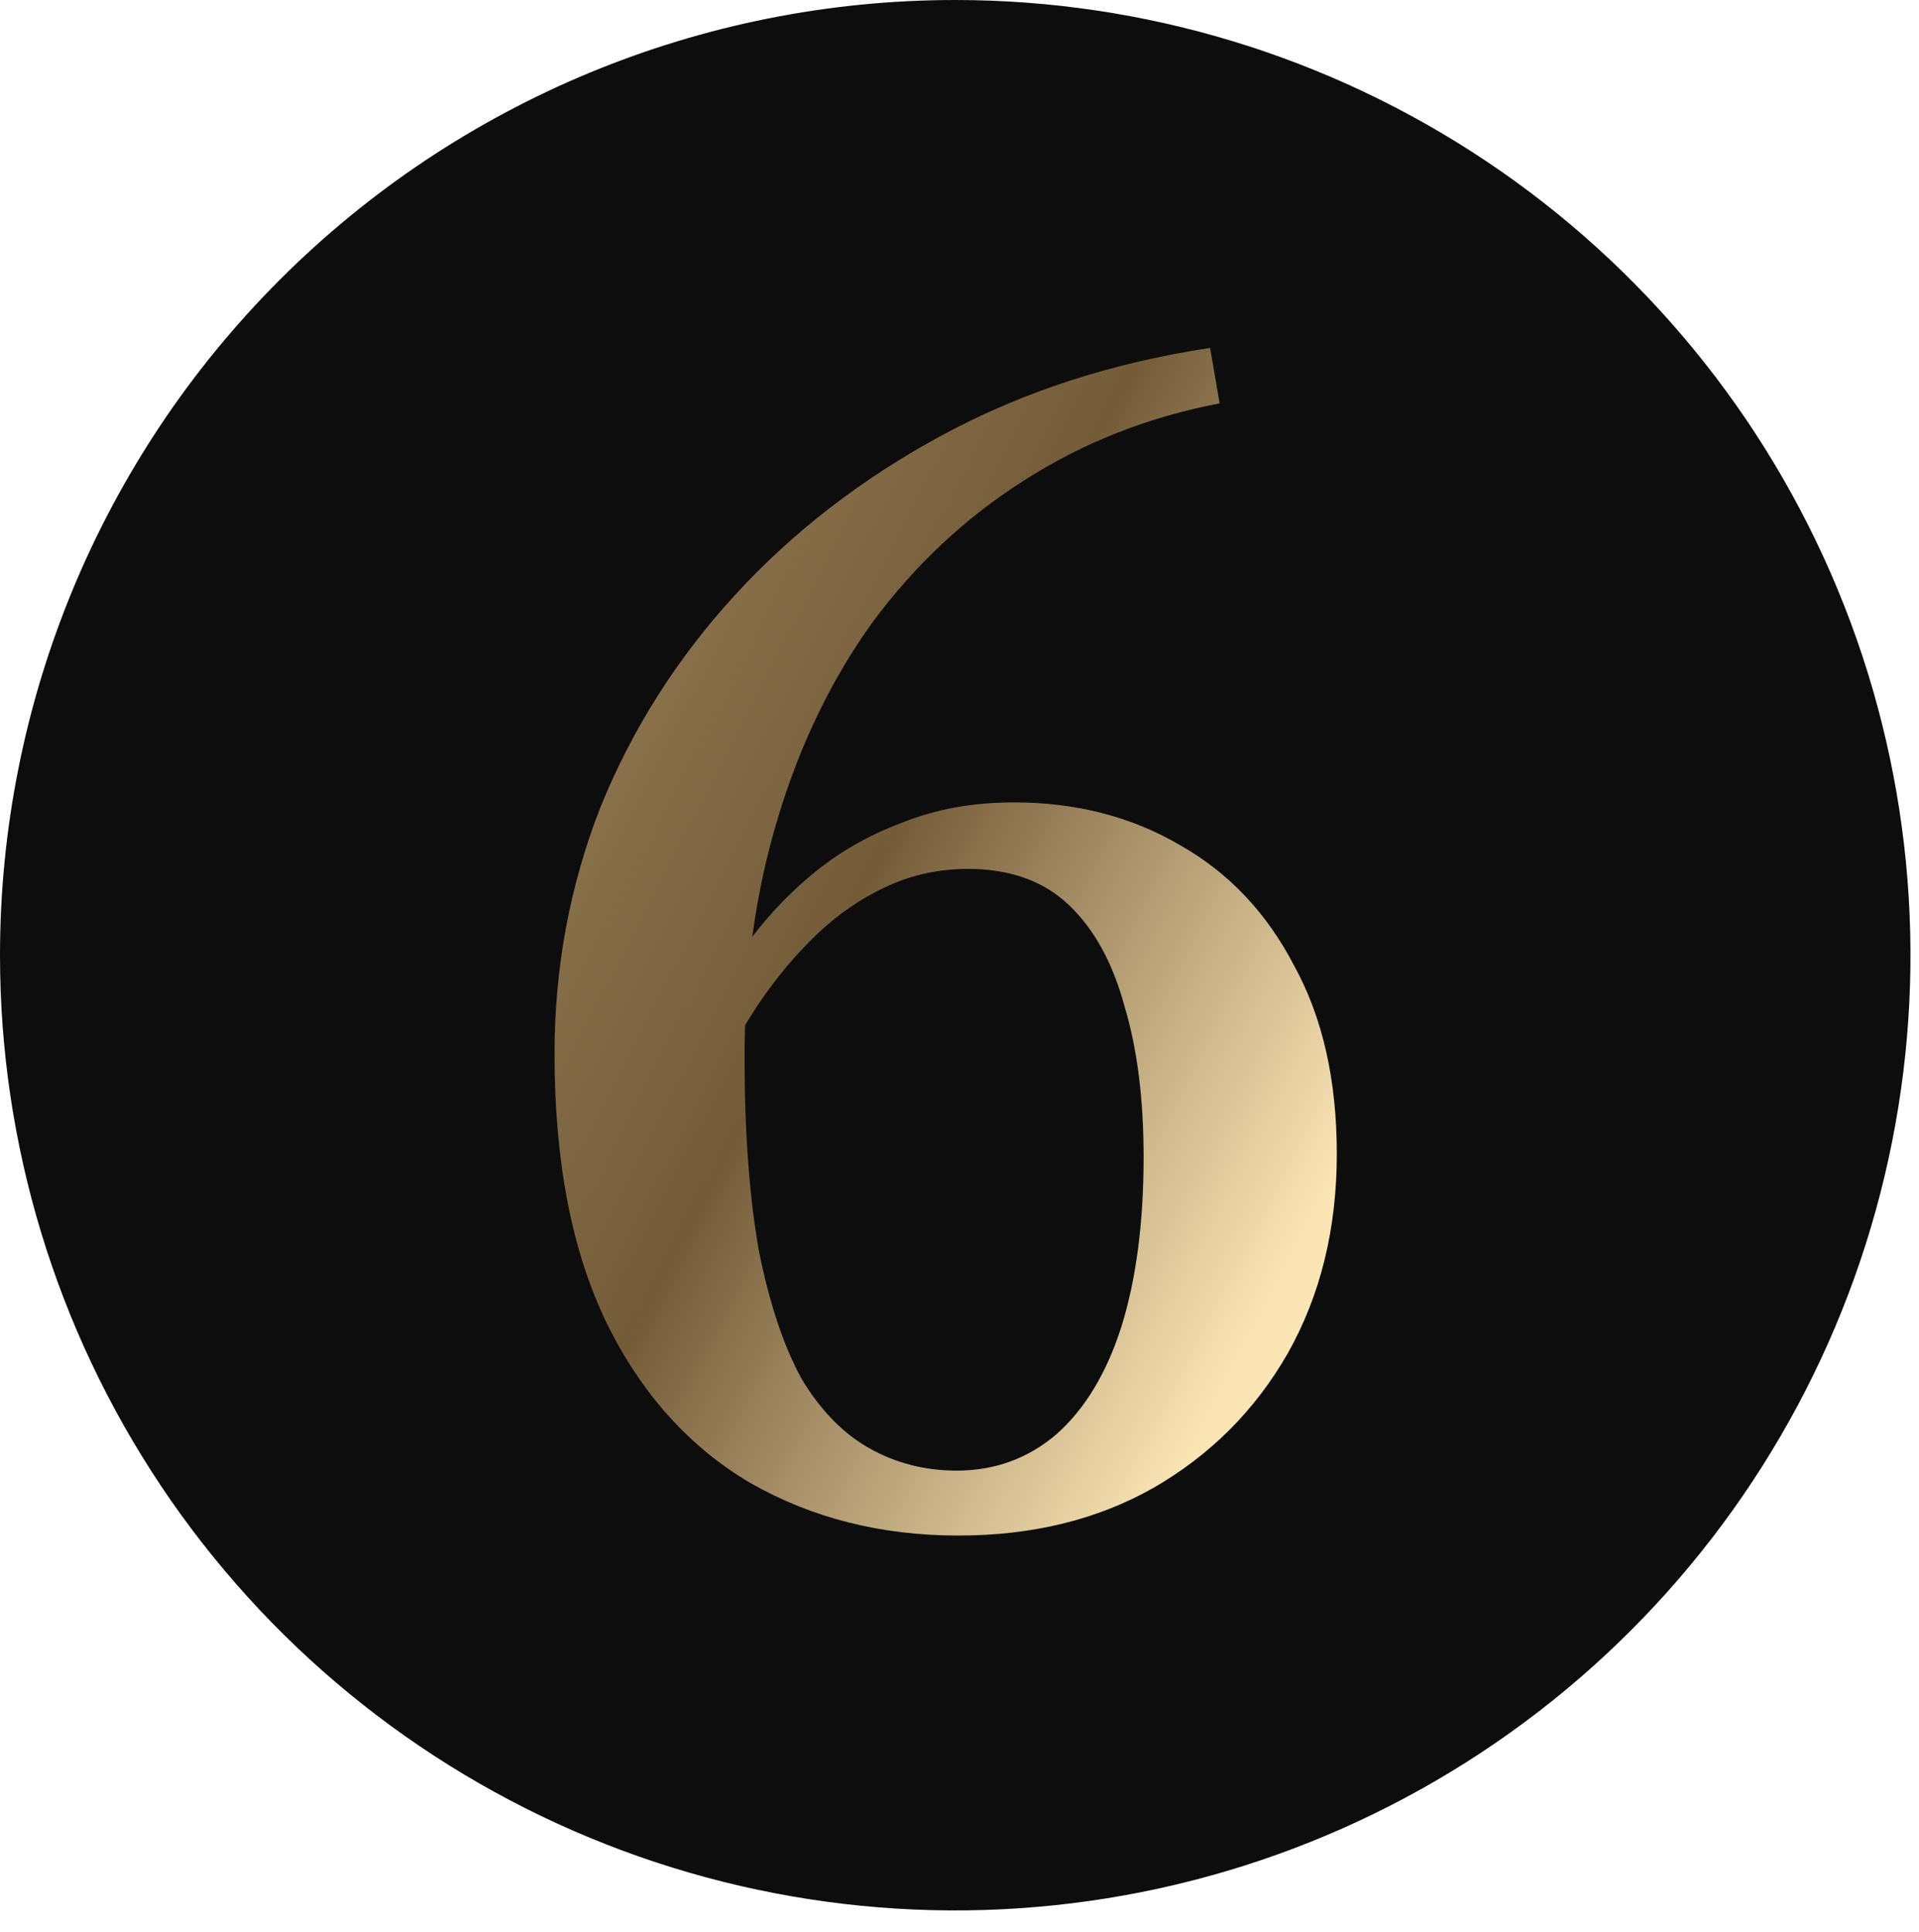 <svg width="149" height="150" viewBox="0 0 149 150" fill="none" xmlns="http://www.w3.org/2000/svg">
<path d="M74.169 -9.15527e-05C88.838 -9.15527e-05 103.178 4.35 115.375 12.5C127.572 20.649 137.079 32.233 142.692 45.786C148.306 59.338 149.775 74.251 146.913 88.639C144.051 103.026 136.987 116.242 126.614 126.614C116.242 136.987 103.026 144.051 88.639 146.913C74.251 149.775 59.338 148.306 45.786 142.692C32.233 137.079 20.649 127.572 12.5 115.375C4.35 103.178 0 88.838 0 74.169C0 54.498 7.814 35.633 21.724 21.724C35.633 7.814 54.498 -9.15527e-05 74.169 -9.15527e-05Z" fill="#0D0D0D"/>
<path d="M94.697 31.319C89.123 32.385 84.041 34.393 79.451 37.344C74.943 40.212 71.049 43.86 67.771 48.286C64.574 52.713 62.115 57.795 60.394 63.532C58.672 69.188 57.812 75.377 57.812 82.098C57.812 87.918 58.181 92.918 58.918 97.098C59.738 101.197 60.844 104.516 62.238 107.057C63.713 109.516 65.476 111.32 67.525 112.467C69.574 113.615 71.828 114.188 74.287 114.188C77.238 114.188 79.82 113.246 82.033 111.361C84.246 109.393 85.927 106.606 87.074 103C88.222 99.311 88.795 94.926 88.795 89.844C88.795 85.336 88.304 81.442 87.32 78.164C86.418 74.803 84.984 72.18 83.017 70.295C81.049 68.409 78.427 67.467 75.148 67.467C72.935 67.467 70.844 67.918 68.877 68.819C66.91 69.721 65.107 70.951 63.467 72.508C61.828 74.065 60.312 75.868 58.918 77.918C57.607 79.885 56.459 82.016 55.475 84.311L54.369 80.131C55.189 77.918 56.295 75.787 57.689 73.737C59.164 71.606 60.926 69.68 62.976 67.959C65.025 66.237 67.361 64.885 69.984 63.901C72.607 62.836 75.517 62.303 78.713 62.303C83.549 62.303 87.853 63.409 91.623 65.623C95.394 67.754 98.345 70.868 100.476 74.967C102.689 78.983 103.796 83.86 103.796 89.598C103.796 95.418 102.525 100.582 99.984 105.09C97.443 109.516 93.959 113 89.533 115.541C85.189 118 80.148 119.23 74.41 119.23C68.426 119.23 63.058 117.877 58.303 115.172C53.549 112.385 49.82 108.246 47.115 102.754C44.41 97.18 43.057 90.213 43.057 81.852C43.057 75.131 44.246 68.737 46.623 62.672C49.082 56.606 52.566 51.114 57.074 46.196C61.582 41.278 66.951 37.139 73.181 33.778C79.41 30.417 86.336 28.163 93.959 27.016L94.697 31.319Z" fill="url(#paint0_linear_13269_521)"/>
<defs>
<linearGradient id="paint0_linear_13269_521" x1="46.688" y1="2" x2="128.288" y2="44.293" gradientUnits="userSpaceOnUse">
<stop stop-color="#A28A62"/>
<stop offset="0.532" stop-color="#745C39"/>
<stop offset="1" stop-color="#FBE5B5"/>
</linearGradient>
</defs>
</svg>

